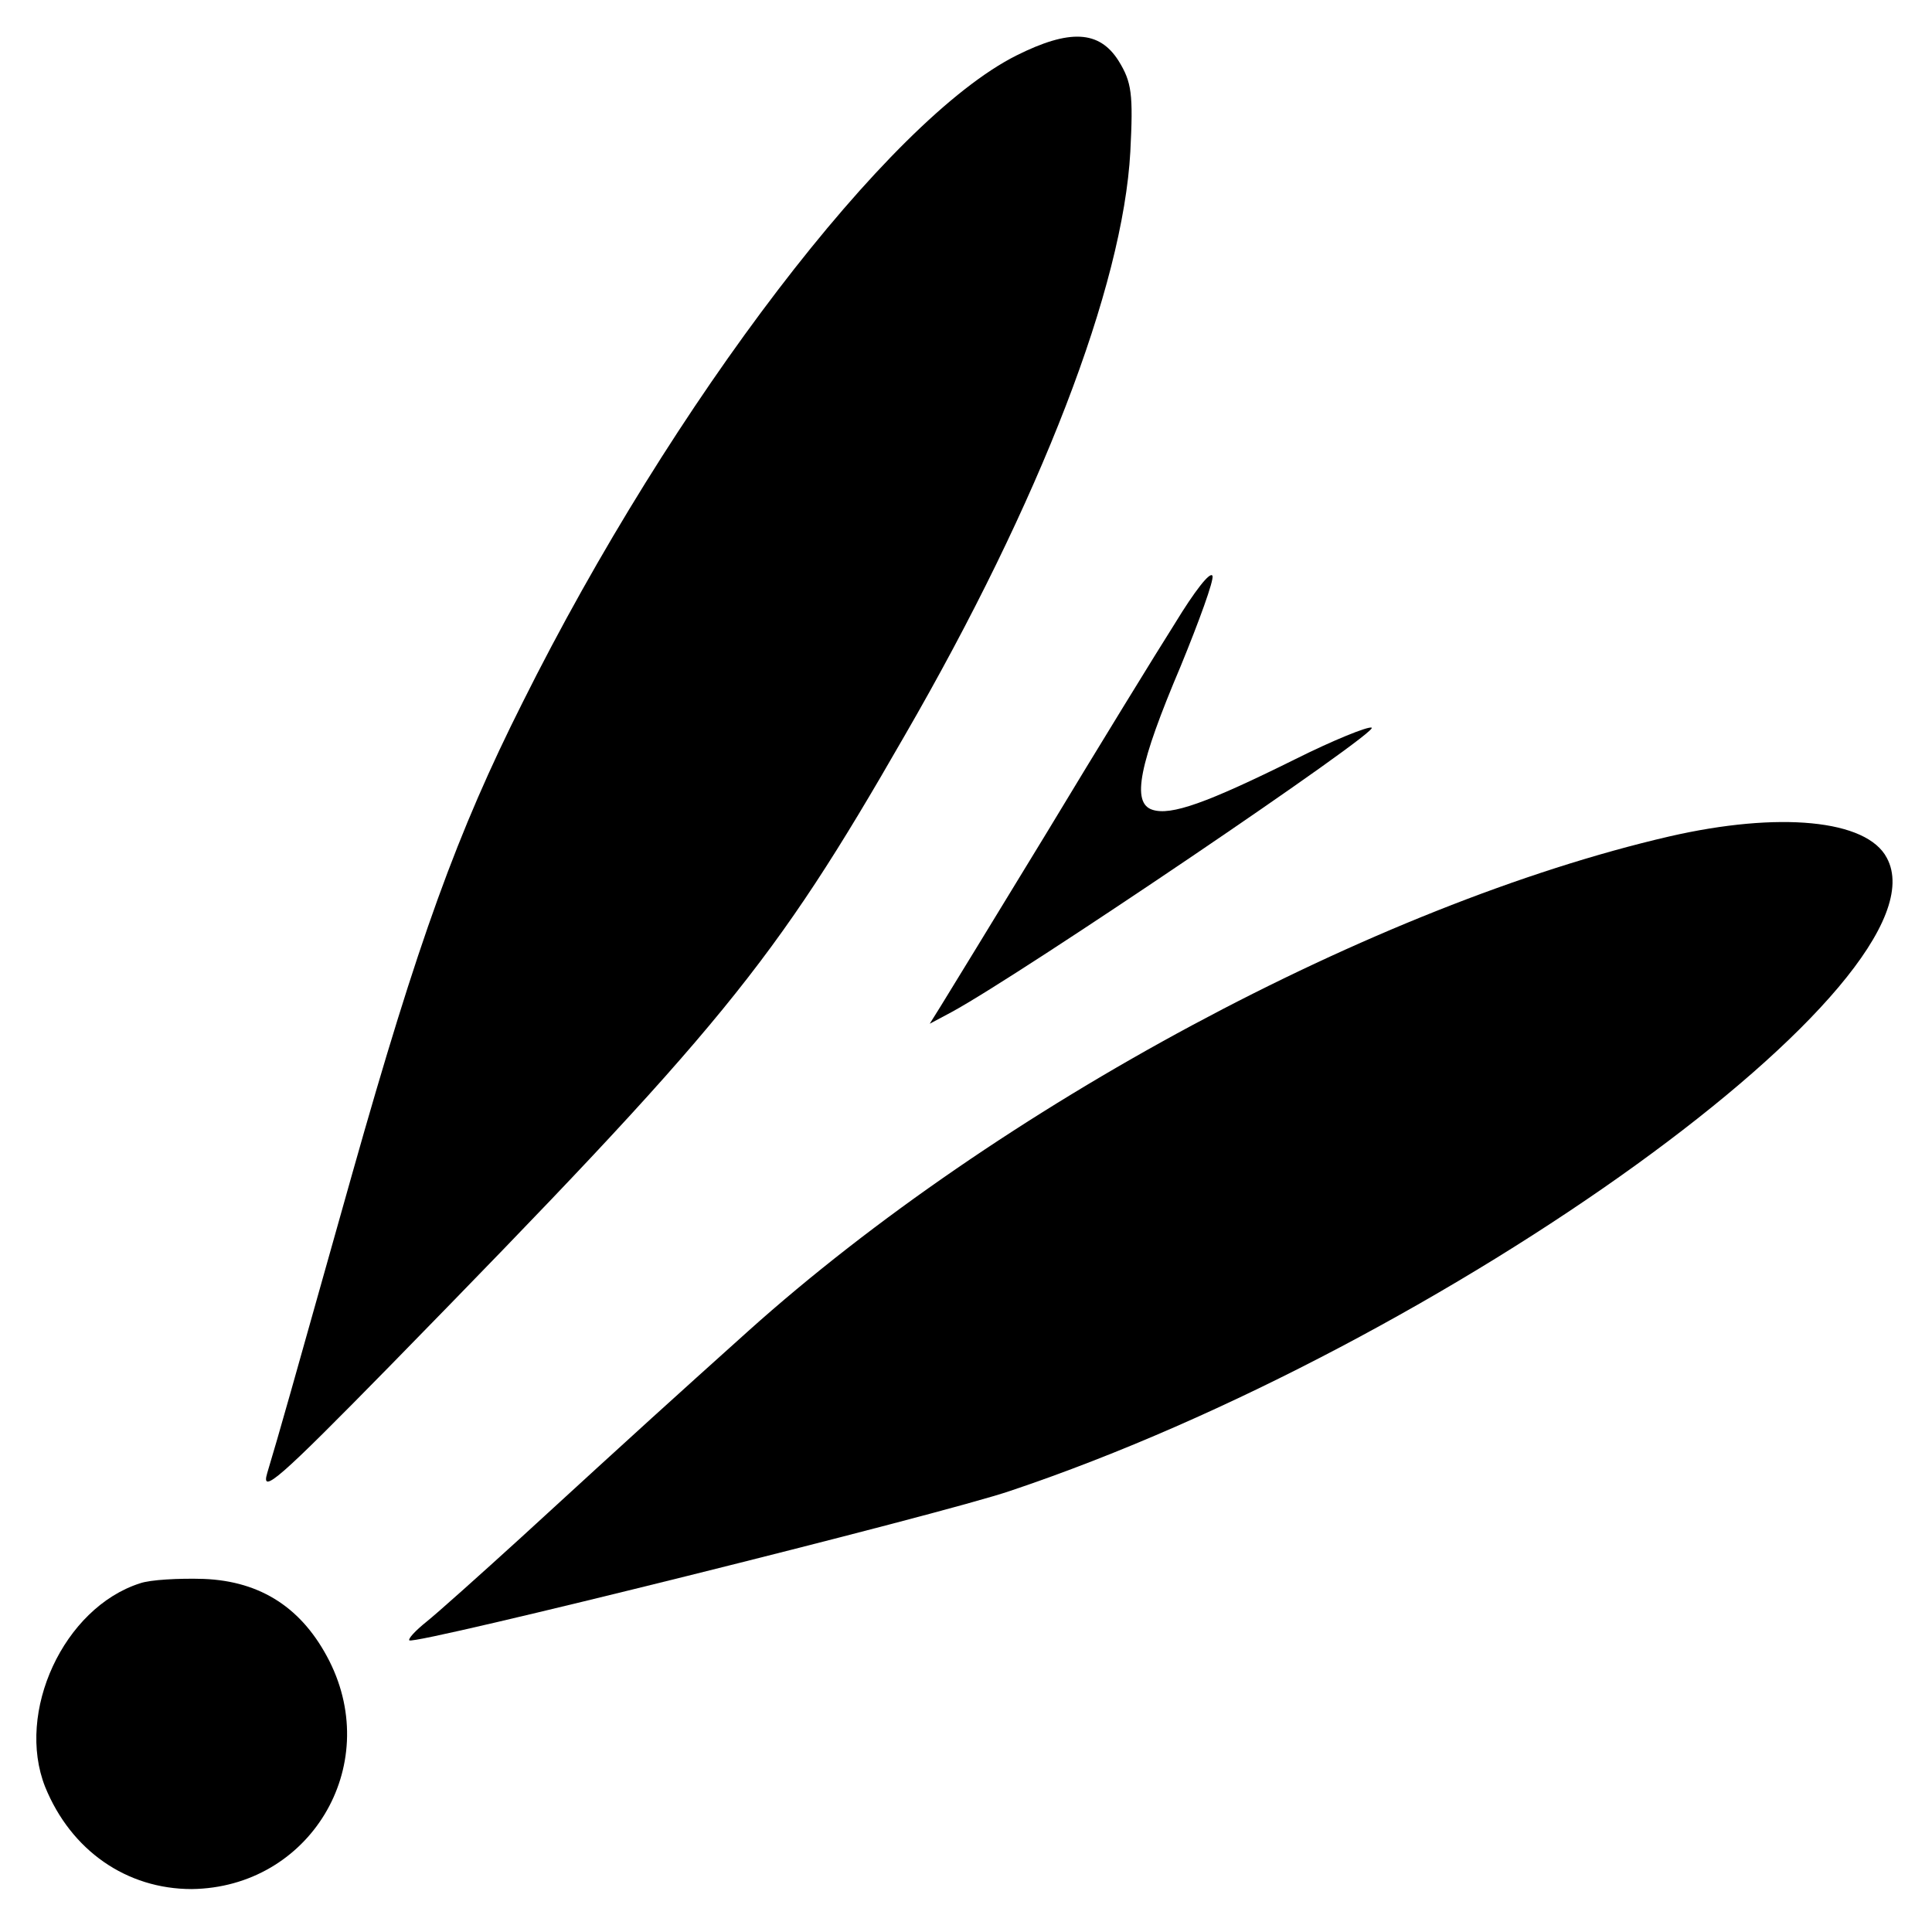 <?xml version="1.0" standalone="no"?>
<!DOCTYPE svg PUBLIC "-//W3C//DTD SVG 20010904//EN"
 "http://www.w3.org/TR/2001/REC-SVG-20010904/DTD/svg10.dtd">
<svg version="1.0" xmlns="http://www.w3.org/2000/svg"
 width="261pt" height="261pt" viewBox="0 0 261 261"
 preserveAspectRatio="xMidYMid meet">
<g transform="translate(0,261) scale(0.1,-0.1)"
fill="#000000" stroke="none">
<path d="M1373 2535 c-173 -87 -464 -467 -667 -874 -88 -175 -141 -321 -230
-636 -87 -309 -97 -345 -115 -405 -9 -30 16 -8 167 146 448 458 516 540 694
850 184 318 295 607 305 789 4 78 2 94 -16 123 -26 41 -66 43 -138 7z"/>
<path d="M1588 1769 c-26 -41 -104 -168 -174 -284 -70 -115 -135 -221 -143
-234 l-15 -24 30 16 c94 51 580 380 567 384 -5 2 -52 -17 -104 -43 -119 -59
-167 -76 -192 -68 -29 9 -18 62 38 194 25 61 45 116 43 122 -3 7 -25 -22 -50
-63z"/>
<path d="M2255 1480 c-397 -92 -906 -365 -1244 -668 -109 -98 -139 -125 -307
-279 -56 -51 -113 -102 -128 -114 -15 -12 -25 -23 -23 -25 6 -7 722 171 812
202 587 197 1272 692 1184 855 -27 52 -146 63 -294 29z"/>
<path d="M189 471 c-103 -33 -168 -174 -128 -275 35 -86 110 -138 198 -138
159 2 258 165 186 308 -36 71 -92 108 -170 111 -33 1 -72 -1 -86 -6z"/>
</g>
</svg>
